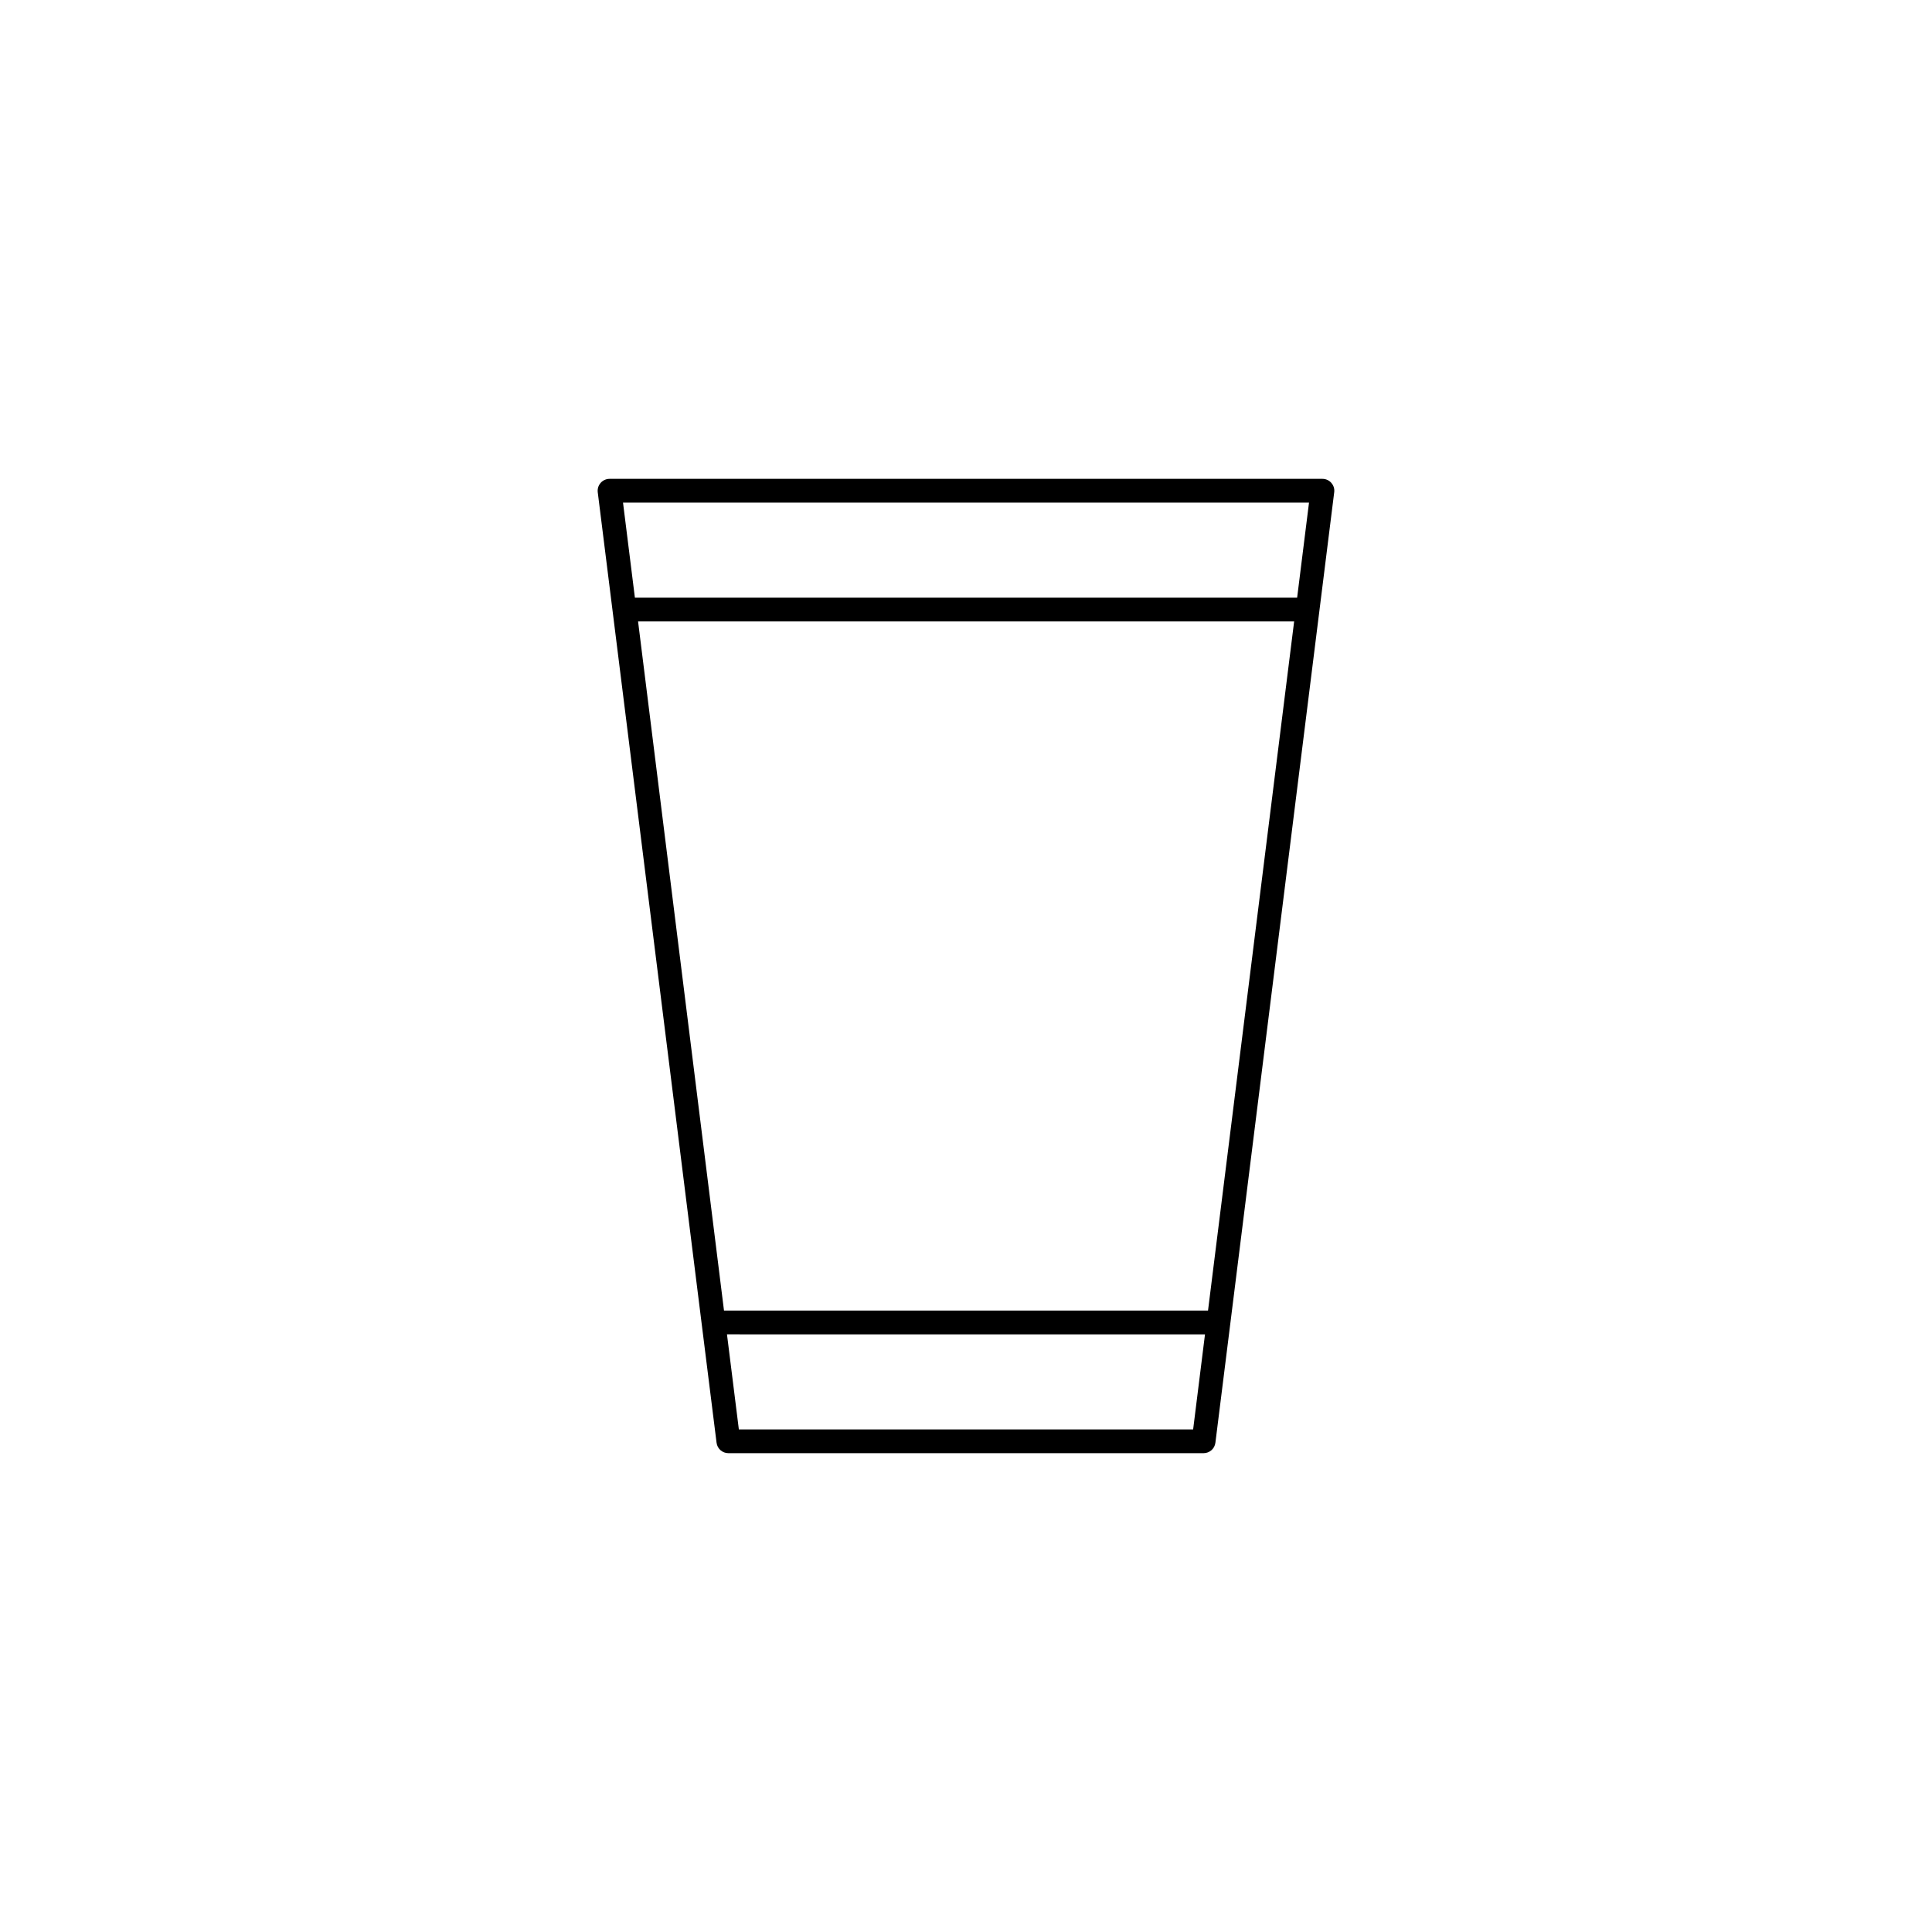 <?xml version="1.0" encoding="UTF-8"?>
<!-- Uploaded to: ICON Repo, www.svgrepo.com, Generator: ICON Repo Mixer Tools -->
<svg fill="#000000" width="800px" height="800px" version="1.1" viewBox="144 144 512 512" xmlns="http://www.w3.org/2000/svg">
 <path d="m496.82 271.97c-0.59-0.68-1.449-1.07-2.356-1.07h-188.93c-0.902 0.004-1.758 0.391-2.356 1.066-0.598 0.68-0.875 1.578-0.77 2.473l27.547 220.42 3.941 31.488v-0.004c0.195 1.578 1.535 2.758 3.125 2.762h125.95c1.586-0.004 2.926-1.184 3.121-2.762l3.941-31.488 27.547-220.42v0.004c0.117-0.895-0.164-1.797-0.77-2.469zm-5.918 5.227-3.148 25.191h-175.5l-3.148-25.191zm-3.941 31.488-22.824 182.63-128.27-0.004-22.773-182.63zm-26.766 214.12h-120.39l-3.148-25.191 126.68 0.004z"/>
</svg>